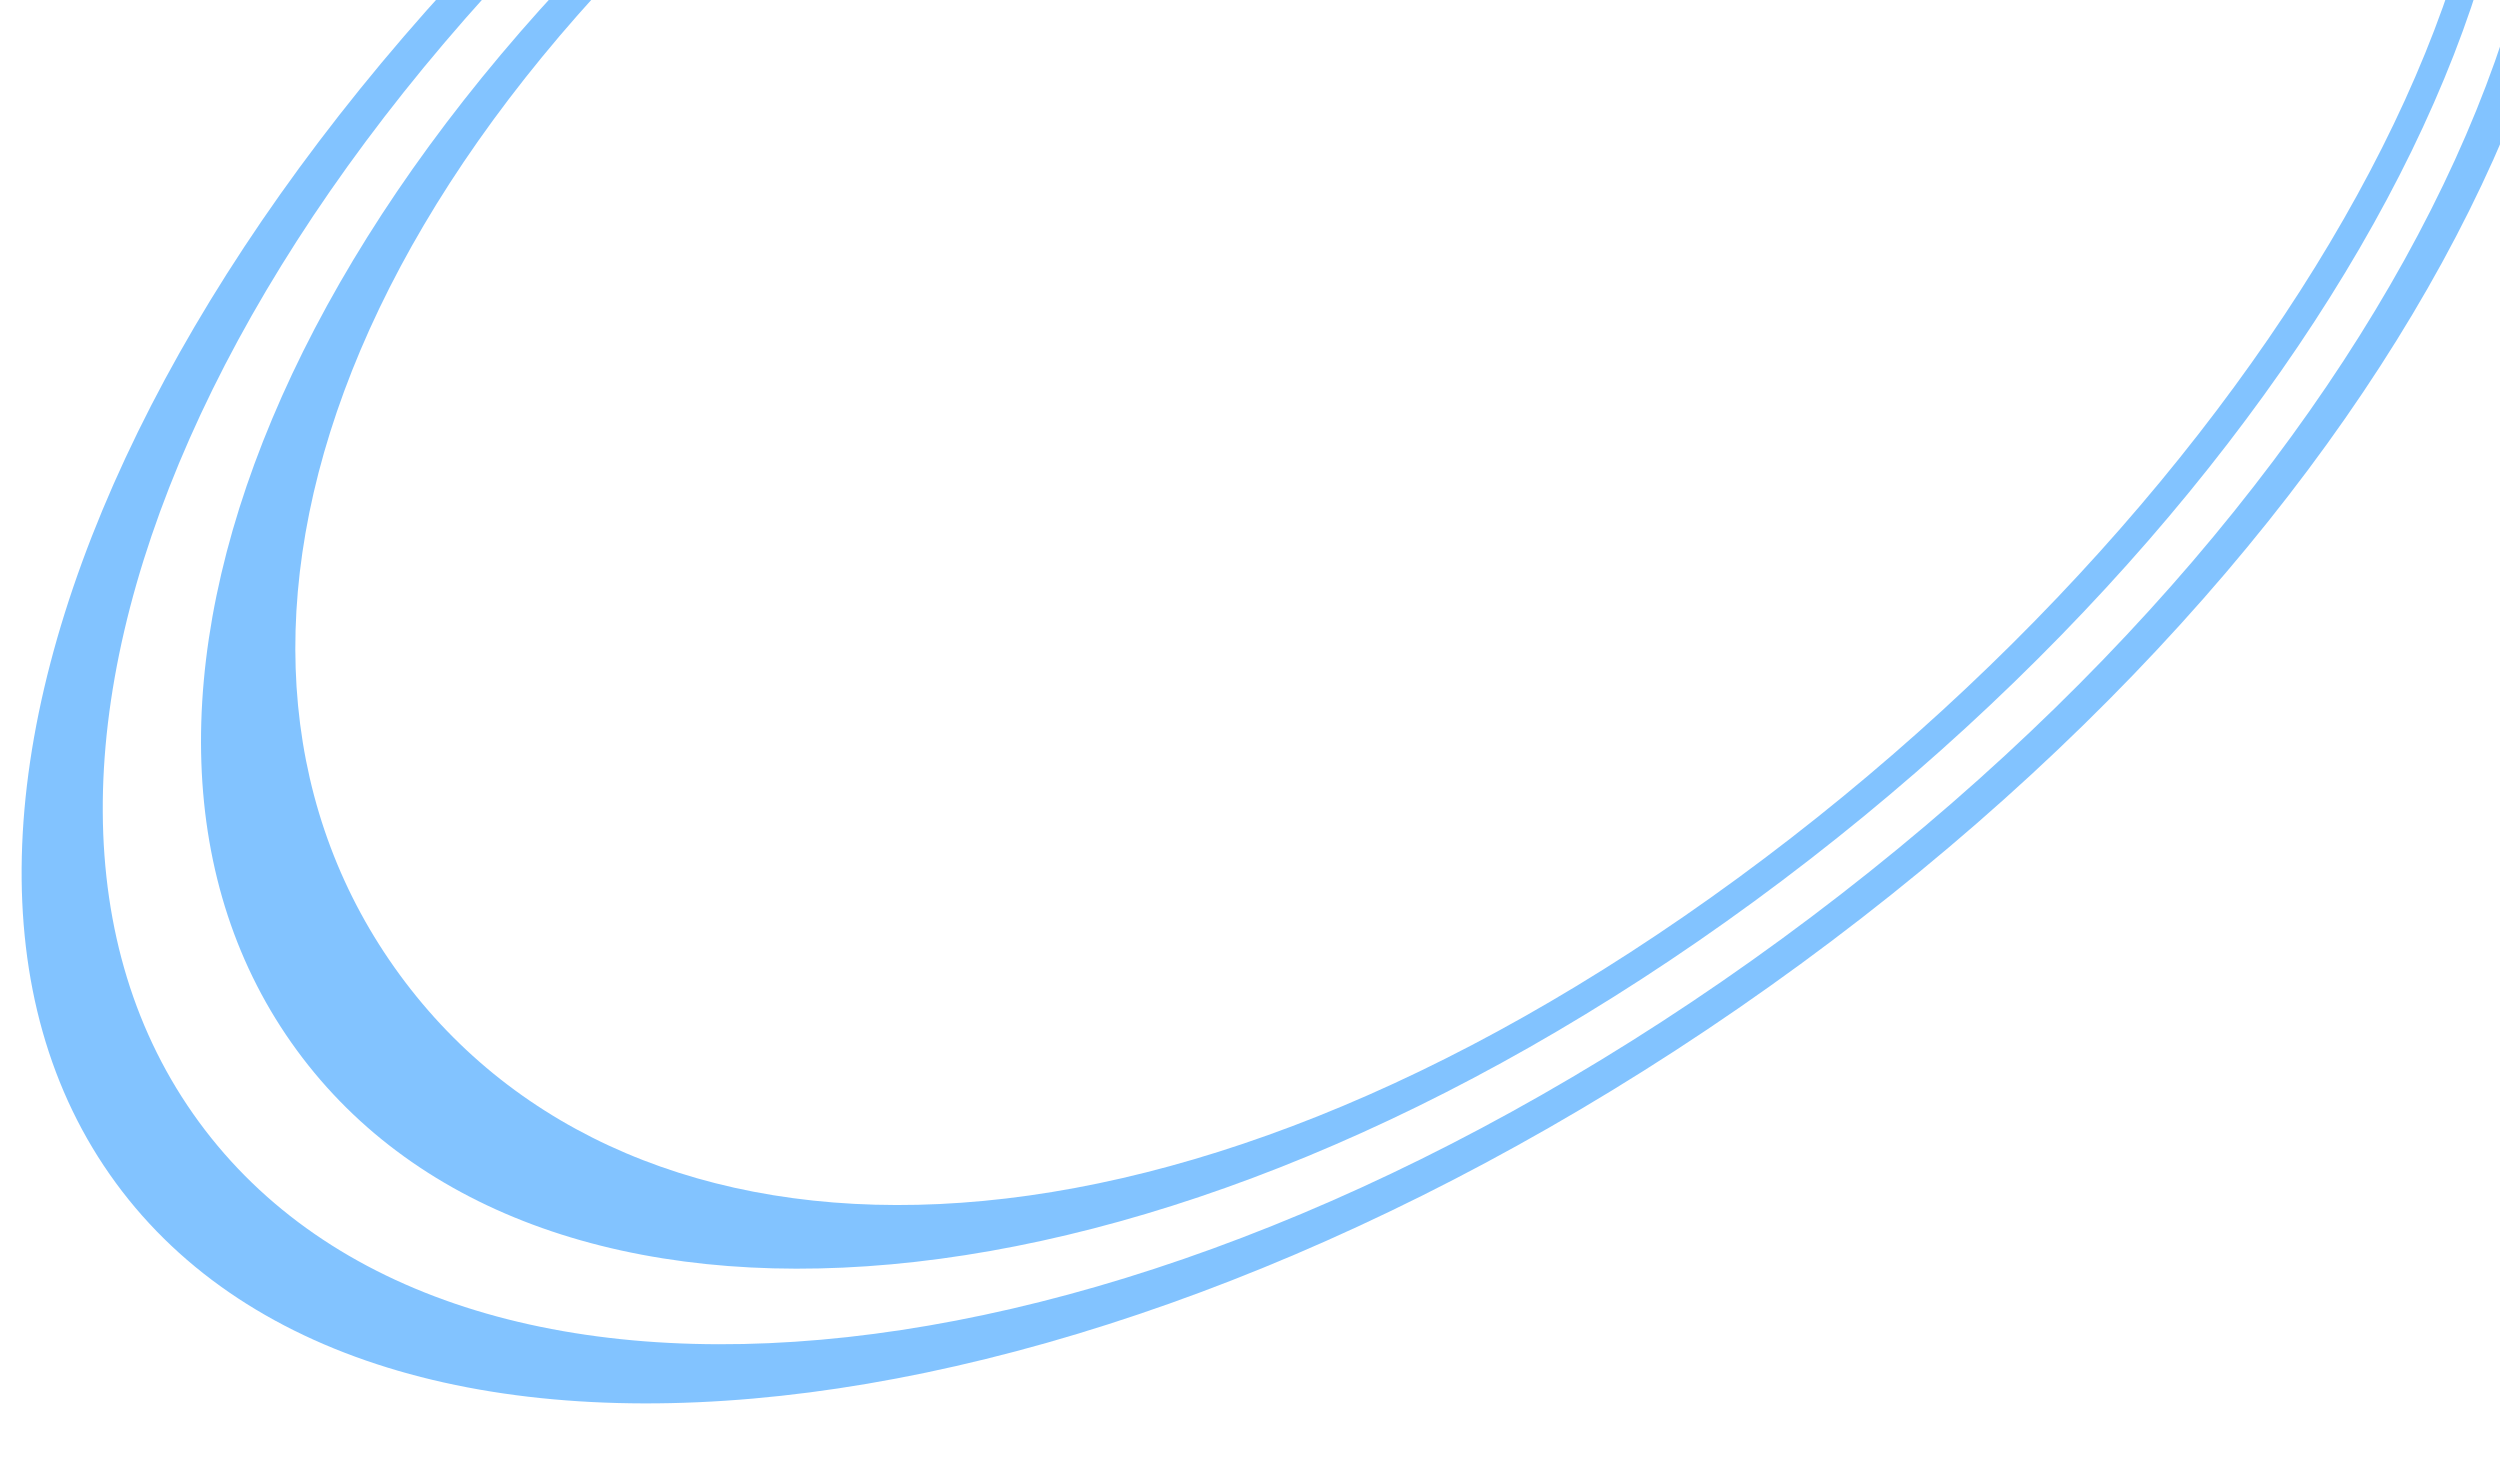<svg width="1440" height="848" viewBox="0 0 1440 848" fill="none" xmlns="http://www.w3.org/2000/svg">
<g opacity="0.49" filter="url(#filter0_f_1_1134)">
<path d="M1433.32 -319.437C1587.22 -109.257 1419.2 275.52 1037.14 555.293C655.07 835.066 220.577 891.482 66.671 681.303C-87.235 471.124 97.727 73.939 479.794 -205.834C861.862 -485.607 1279.41 -529.616 1433.32 -319.437ZM230.271 561.505C364.177 744.372 668.506 749.254 1000.92 505.838C1333.34 262.422 1527.49 -107.477 1393.58 -290.343C1259.68 -473.209 848.425 -399.795 516.008 -156.379C183.591 87.037 96.366 378.639 230.271 561.505Z" fill="#0085FF"/>
<path d="M1414.91 -305.959C1562.91 -103.852 1393.98 271.538 1026.44 540.678C658.889 809.818 262.578 848.327 114.583 646.22C-33.413 444.112 122.95 77.921 490.496 -191.219C858.042 -460.359 1266.92 -508.067 1414.91 -305.959ZM170.966 604.932C310.213 795.092 664.776 772.273 1010.59 519.044C1356.41 265.815 1543.06 -107.671 1403.81 -297.83C1264.56 -487.99 852.156 -422.814 506.338 -169.585C160.52 83.644 31.72 414.772 170.966 604.932Z" fill="white"/>
</g>
<defs>
<filter id="filter0_f_1_1134" x="-26.433" y="-489.999" width="1555.39" height="1337.25" filterUnits="userSpaceOnUse" color-interpolation-filters="sRGB">
<feFlood flood-opacity="0" result="BackgroundImageFix"/>
<feBlend mode="normal" in="SourceGraphic" in2="BackgroundImageFix" result="shape"/>
<feGaussianBlur stdDeviation="19.444" result="effect1_foregroundBlur_1_1134"/>
</filter>
</defs>
</svg>
